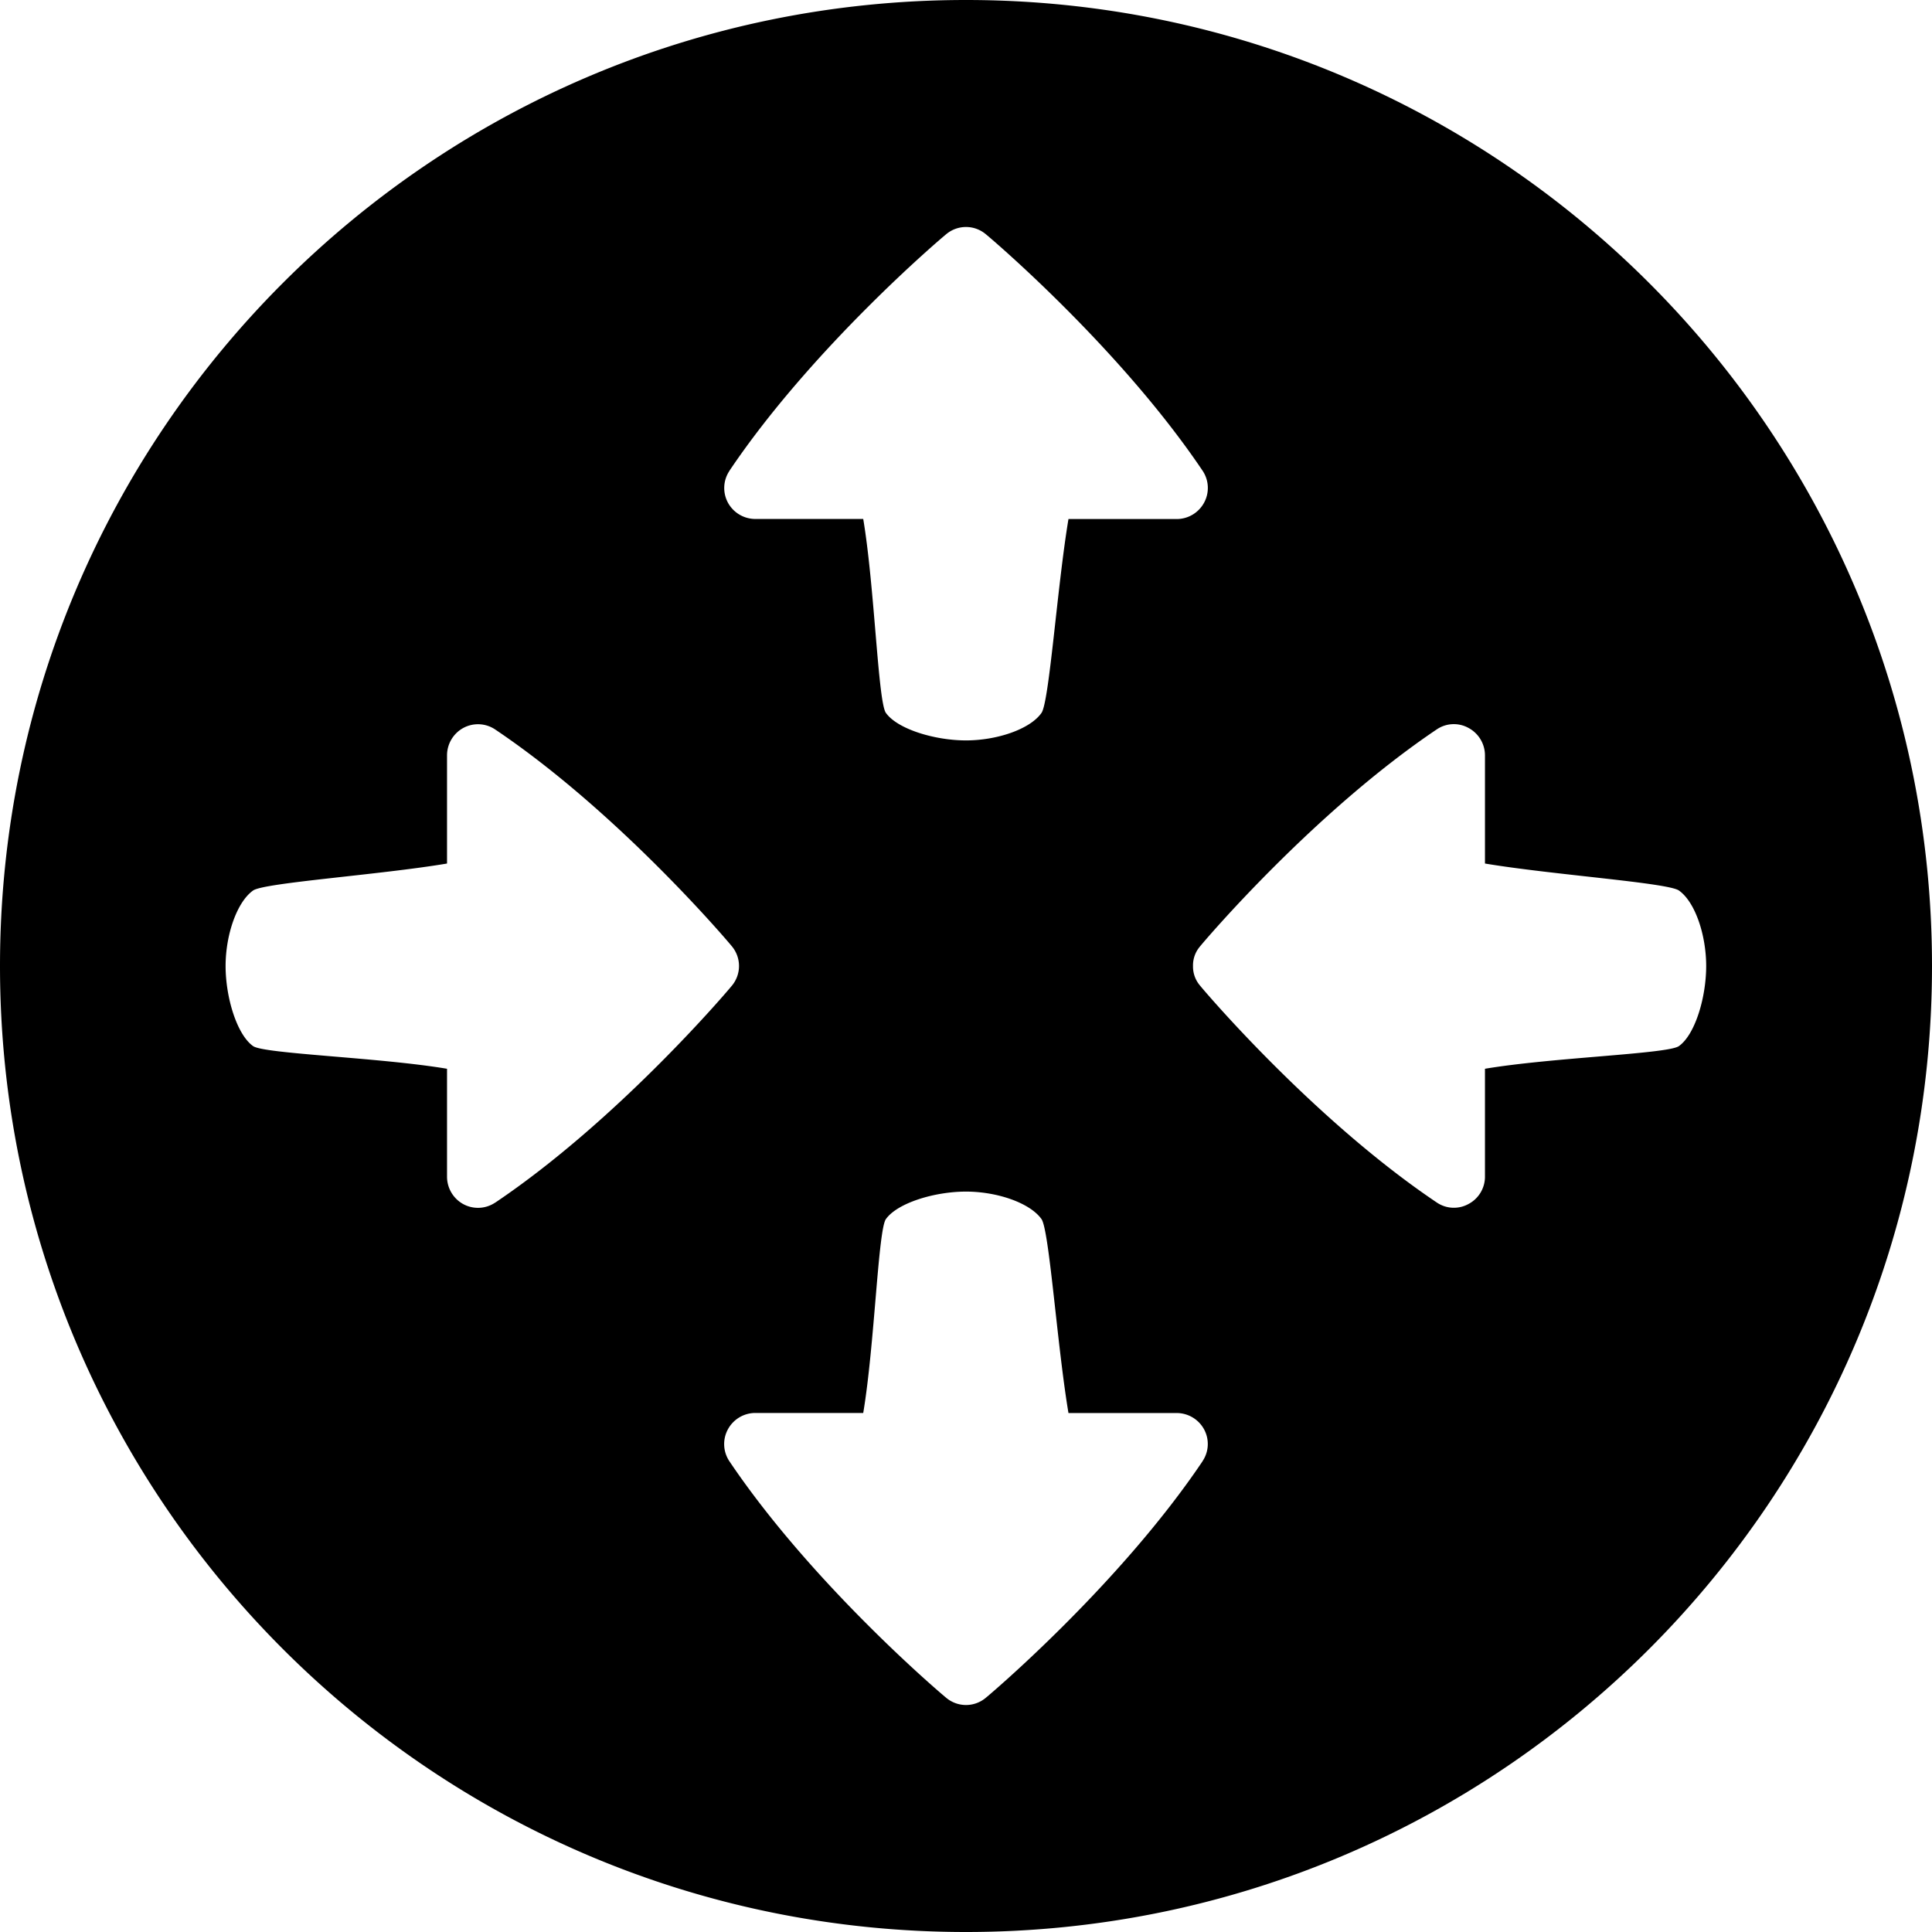 <svg xmlns="http://www.w3.org/2000/svg" viewBox="0 0 26 26"><path d="M13 0C5.82 0 0 5.82 0 13s5.82 13 13 13 13-5.82 13-13S20.18 0 13 0zM9.816 6.336c1.114-1.656 2.852-3.133 2.926-3.191a.414.414 0 0 1 .516 0c.074.058 1.812 1.535 2.926 3.19a.415.415 0 0 1 .02.43.42.42 0 0 1-.368.22h-1.457c-.152.91-.258 2.46-.363 2.609-.153.219-.598.37-1.016.37-.422 0-.922-.152-1.078-.37-.106-.149-.152-1.7-.305-2.61h-1.453a.42.42 0 0 1-.367-.218.415.415 0 0 1 .02-.43zm-3.152 9.848a.415.415 0 0 1-.43.02.42.42 0 0 1-.218-.368v-1.453c-.91-.153-2.461-.2-2.61-.305-.219-.156-.37-.656-.37-1.078 0-.418.151-.86.37-1.016.149-.105 1.7-.21 2.61-.363v-1.457a.42.42 0 0 1 .218-.367.415.415 0 0 1 .43.02c1.656 1.113 3.133 2.851 3.191 2.925a.414.414 0 0 1 0 .516c-.058.074-1.535 1.812-3.19 2.926zm9.52 3.48c-1.114 1.656-2.852 3.133-2.926 3.191a.414.414 0 0 1-.516 0c-.074-.058-1.812-1.535-2.926-3.19a.415.415 0 0 1-.02-.43.42.42 0 0 1 .368-.22h1.453c.153-.91.2-2.46.305-2.609.156-.218.656-.37 1.078-.37.418 0 .86.151 1.016.37.105.149.21 1.7.363 2.61h1.457a.42.42 0 0 1 .367.218.413.413 0 0 1-.02.43zm3.8-5.281v1.453a.415.415 0 0 1-.222.367.408.408 0 0 1-.426-.02c-1.656-1.113-3.133-2.851-3.191-2.925a.392.392 0 0 1-.09-.258.39.39 0 0 1 .09-.258c.058-.074 1.535-1.812 3.19-2.926a.408.408 0 0 1 .427-.02.419.419 0 0 1 .222.368v1.457c.91.152 2.461.258 2.61.363.218.153.367.598.367 1.016 0 .422-.148.922-.367 1.078-.149.106-1.7.152-2.61.305z"/></svg>